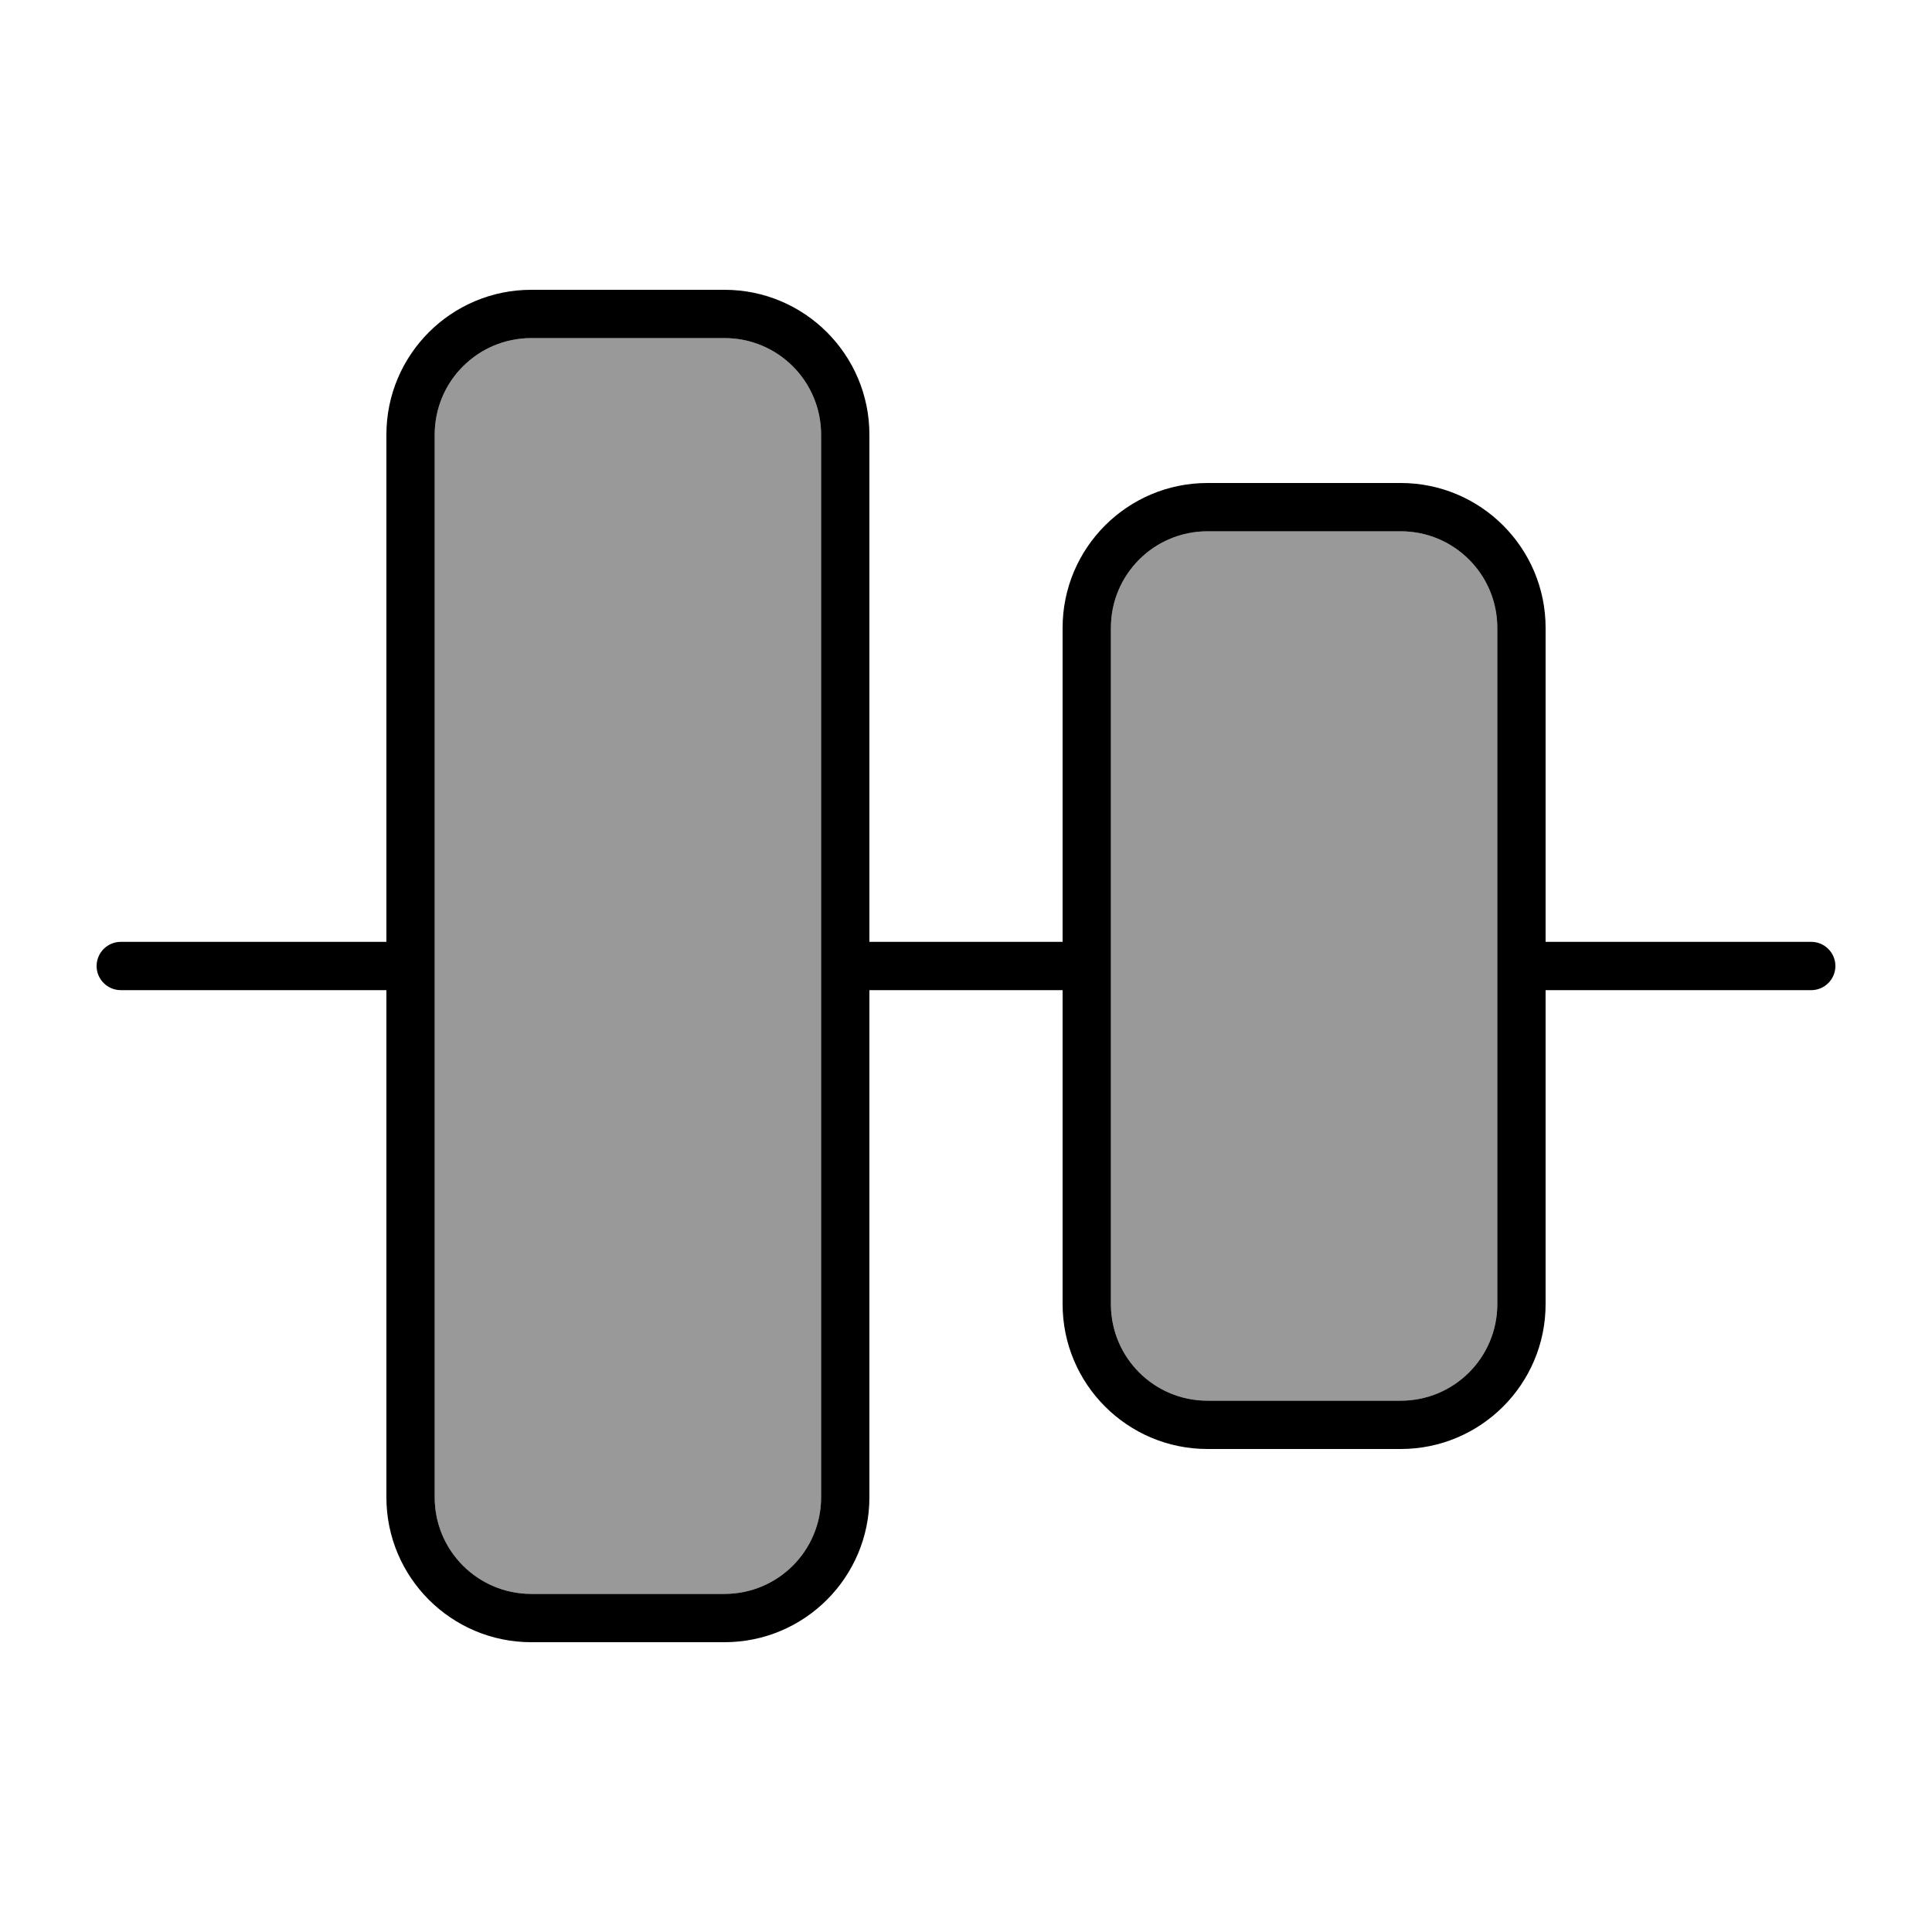 <svg xmlns="http://www.w3.org/2000/svg" viewBox="0 0 640 640"><!--! Font Awesome Pro 7.1.0 by @fontawesome - https://fontawesome.com License - https://fontawesome.com/license (Commercial License) Copyright 2025 Fonticons, Inc. --><path opacity=".4" fill="currentColor" d="M144 144L144 496C144 513.7 158.3 528 176 528L240 528C257.7 528 272 513.7 272 496L272 144C272 126.3 257.7 112 240 112L176 112C158.3 112 144 126.3 144 144zM368 208L368 432C368 449.7 382.3 464 400 464L464 464C481.7 464 496 449.7 496 432L496 208C496 190.3 481.7 176 464 176L400 176C382.3 176 368 190.3 368 208z"/><path fill="currentColor" d="M240 112C257.7 112 272 126.3 272 144L272 496C272 513.7 257.7 528 240 528L176 528C158.3 528 144 513.7 144 496L144 144C144 126.3 158.3 112 176 112L240 112zM288 312L288 144C288 117.5 266.5 96 240 96L176 96C149.5 96 128 117.5 128 144L128 312L40 312C35.6 312 32 315.6 32 320C32 324.4 35.6 328 40 328L128 328L128 496C128 522.5 149.5 544 176 544L240 544C266.5 544 288 522.5 288 496L288 328L352 328L352 432C352 458.5 373.5 480 400 480L464 480C490.5 480 512 458.5 512 432L512 328L600 328C604.4 328 608 324.4 608 320C608 315.6 604.4 312 600 312L512 312L512 208C512 181.5 490.5 160 464 160L400 160C373.5 160 352 181.5 352 208L352 312L288 312zM368 320L368 208C368 190.3 382.3 176 400 176L464 176C481.7 176 496 190.3 496 208L496 432C496 449.7 481.7 464 464 464L400 464C382.3 464 368 449.7 368 432L368 320z"/></svg>